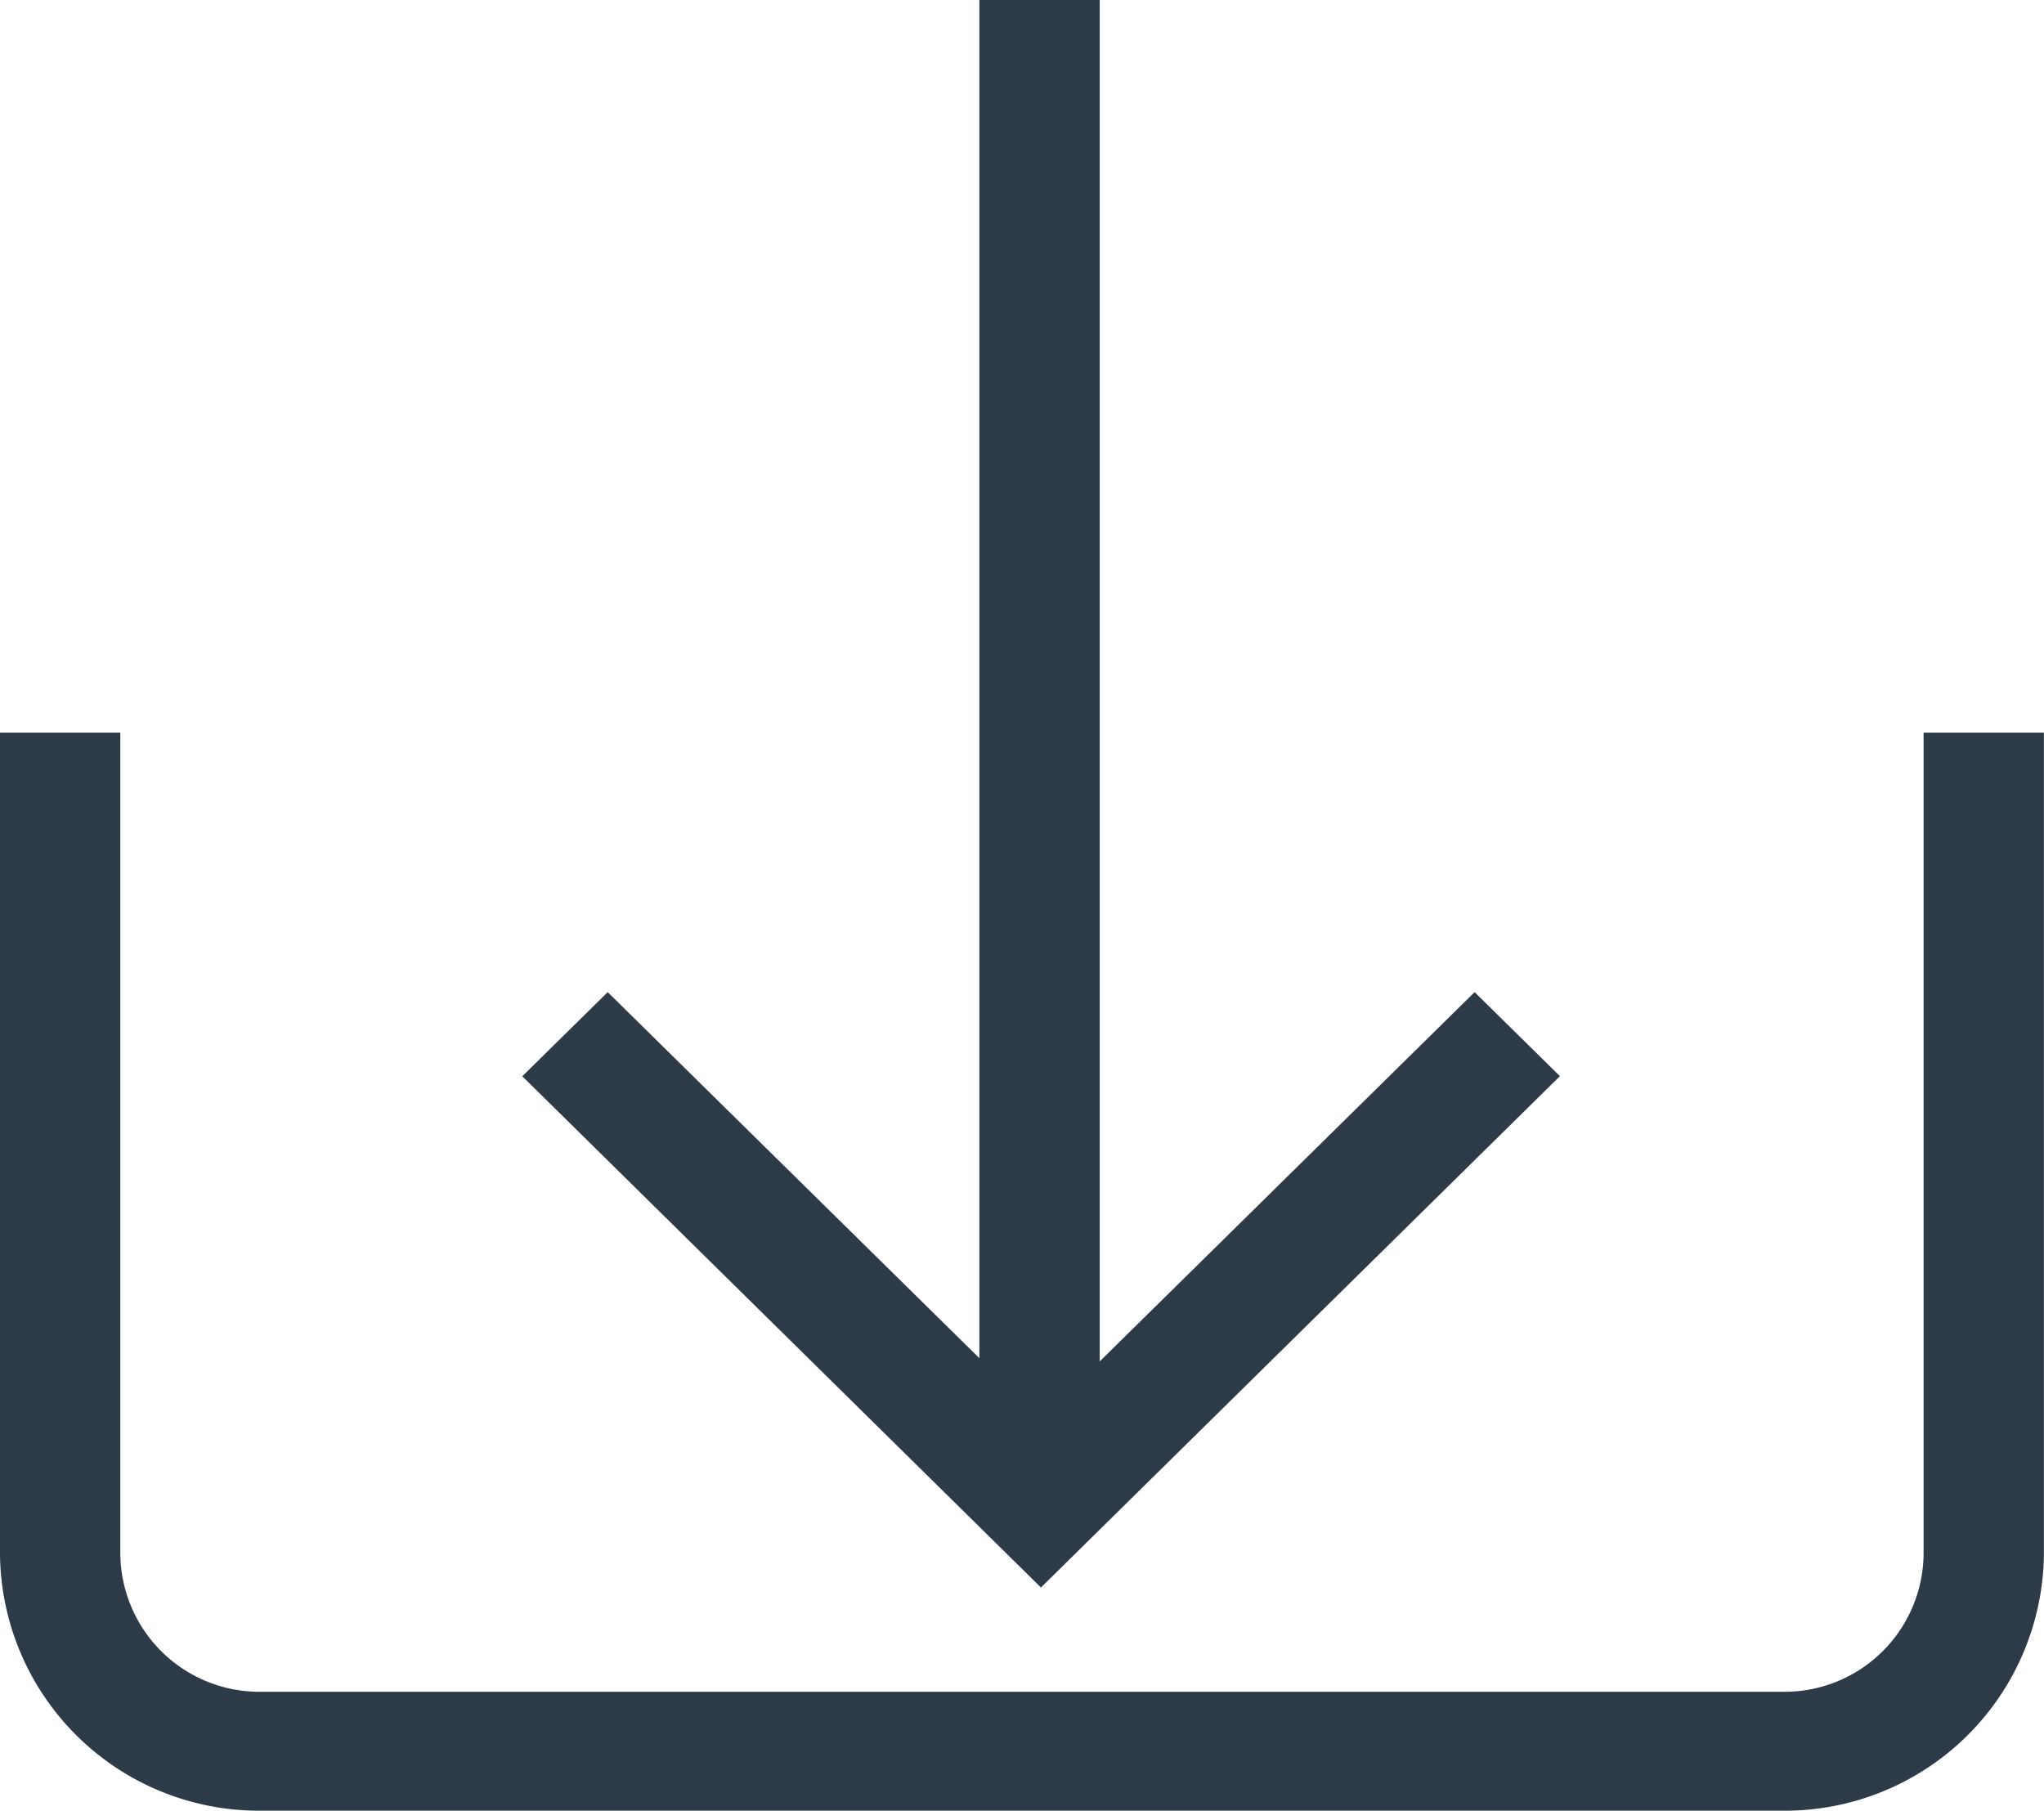 <svg xmlns="http://www.w3.org/2000/svg" width="20.386" height="18.059" viewBox="0 0 20.386 18.059">
  <path id="Union_6" data-name="Union 6" d="M564.92,170.268a2.584,2.584,0,0,1-2.6-2.561v-8.191h1.2v8.191a1.388,1.388,0,0,0,1.4,1.375h15.185a1.387,1.387,0,0,0,1.4-1.375v-8.191h1.2v8.191a2.584,2.584,0,0,1-2.6,2.561Zm2.609-7.325.852-.839,3.707,3.651V152.209h1.2v13.578l3.739-3.683.851.838-5.176,5.1Z" transform="translate(-562.32 -152.209)" fill="#2d3a47"/>
</svg>
